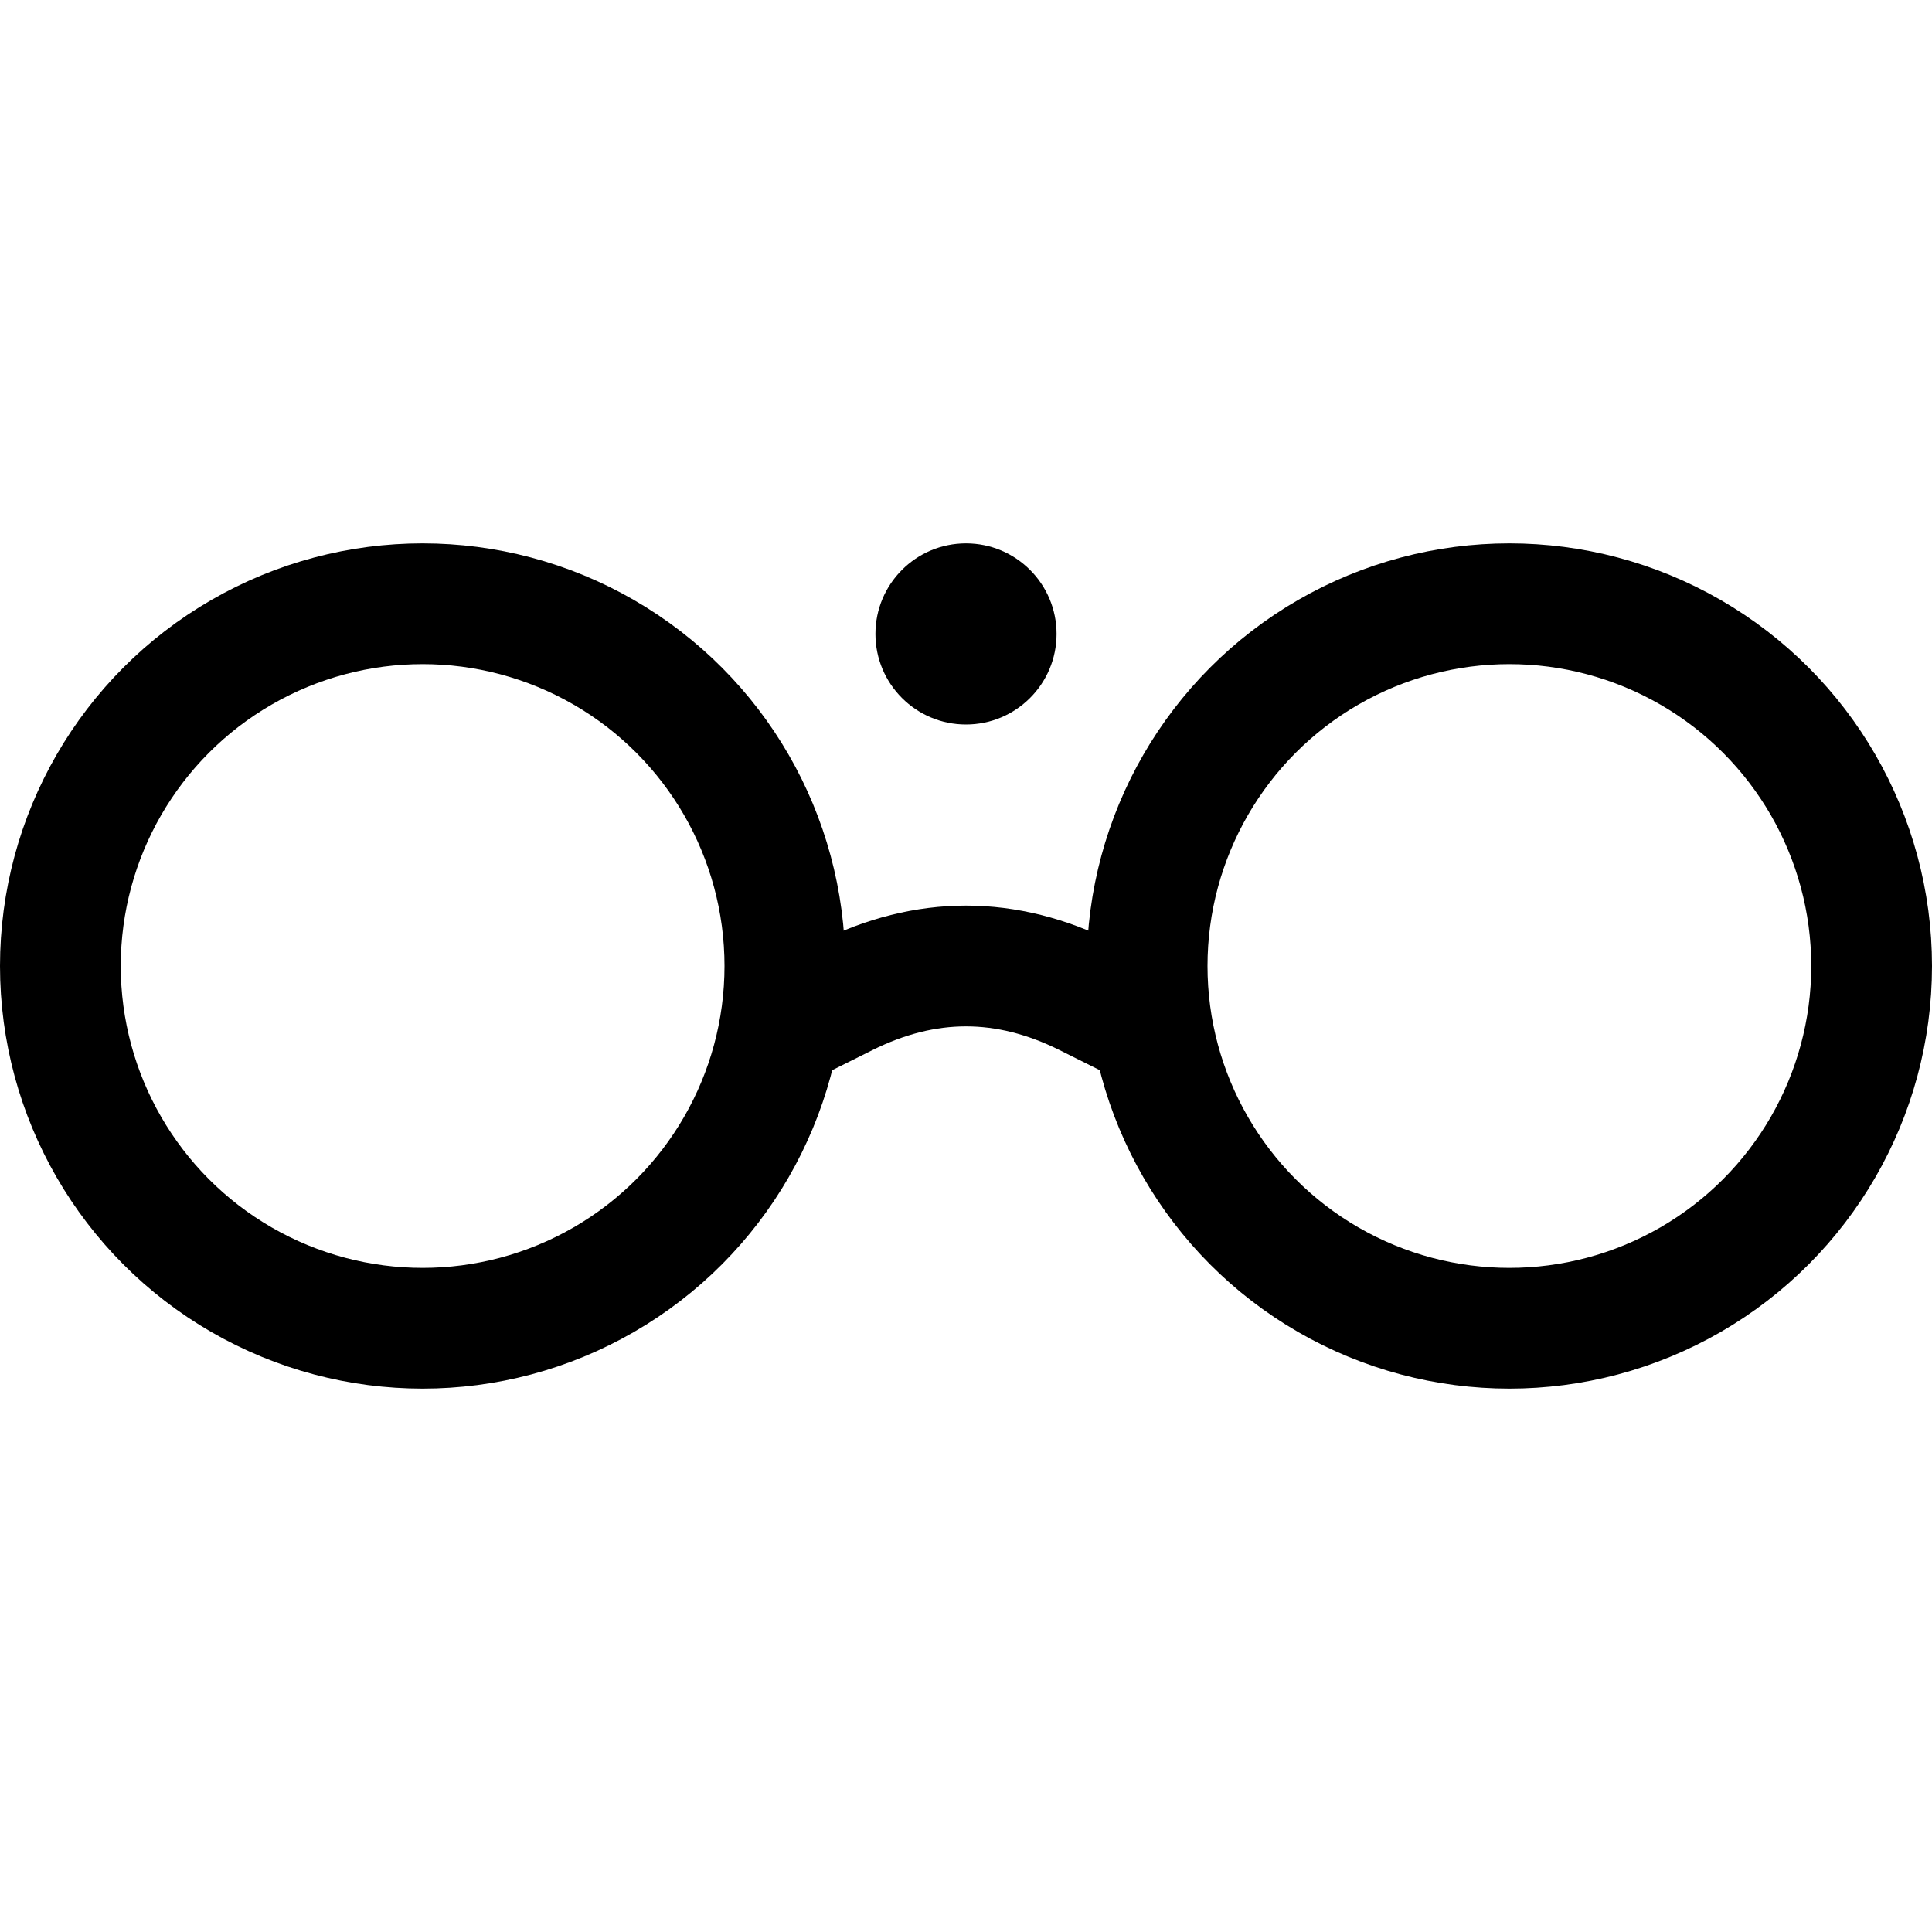 <svg height="32" viewBox="0 0 32 32" width="32" xmlns="http://www.w3.org/2000/svg"><g fill="none" fill-rule="evenodd"><g stroke="#000" stroke-width="2"><circle cx="7" cy="16" r="6"/><circle cx="25" cy="16" r="6"/><path d="m14 16.5c.667-.333 1.333-.5 2-.5s1.333.167 2 .5" stroke-linecap="square"/></g><circle cx="16" cy="10.5" fill="#000" r="1.5"/></g></svg>